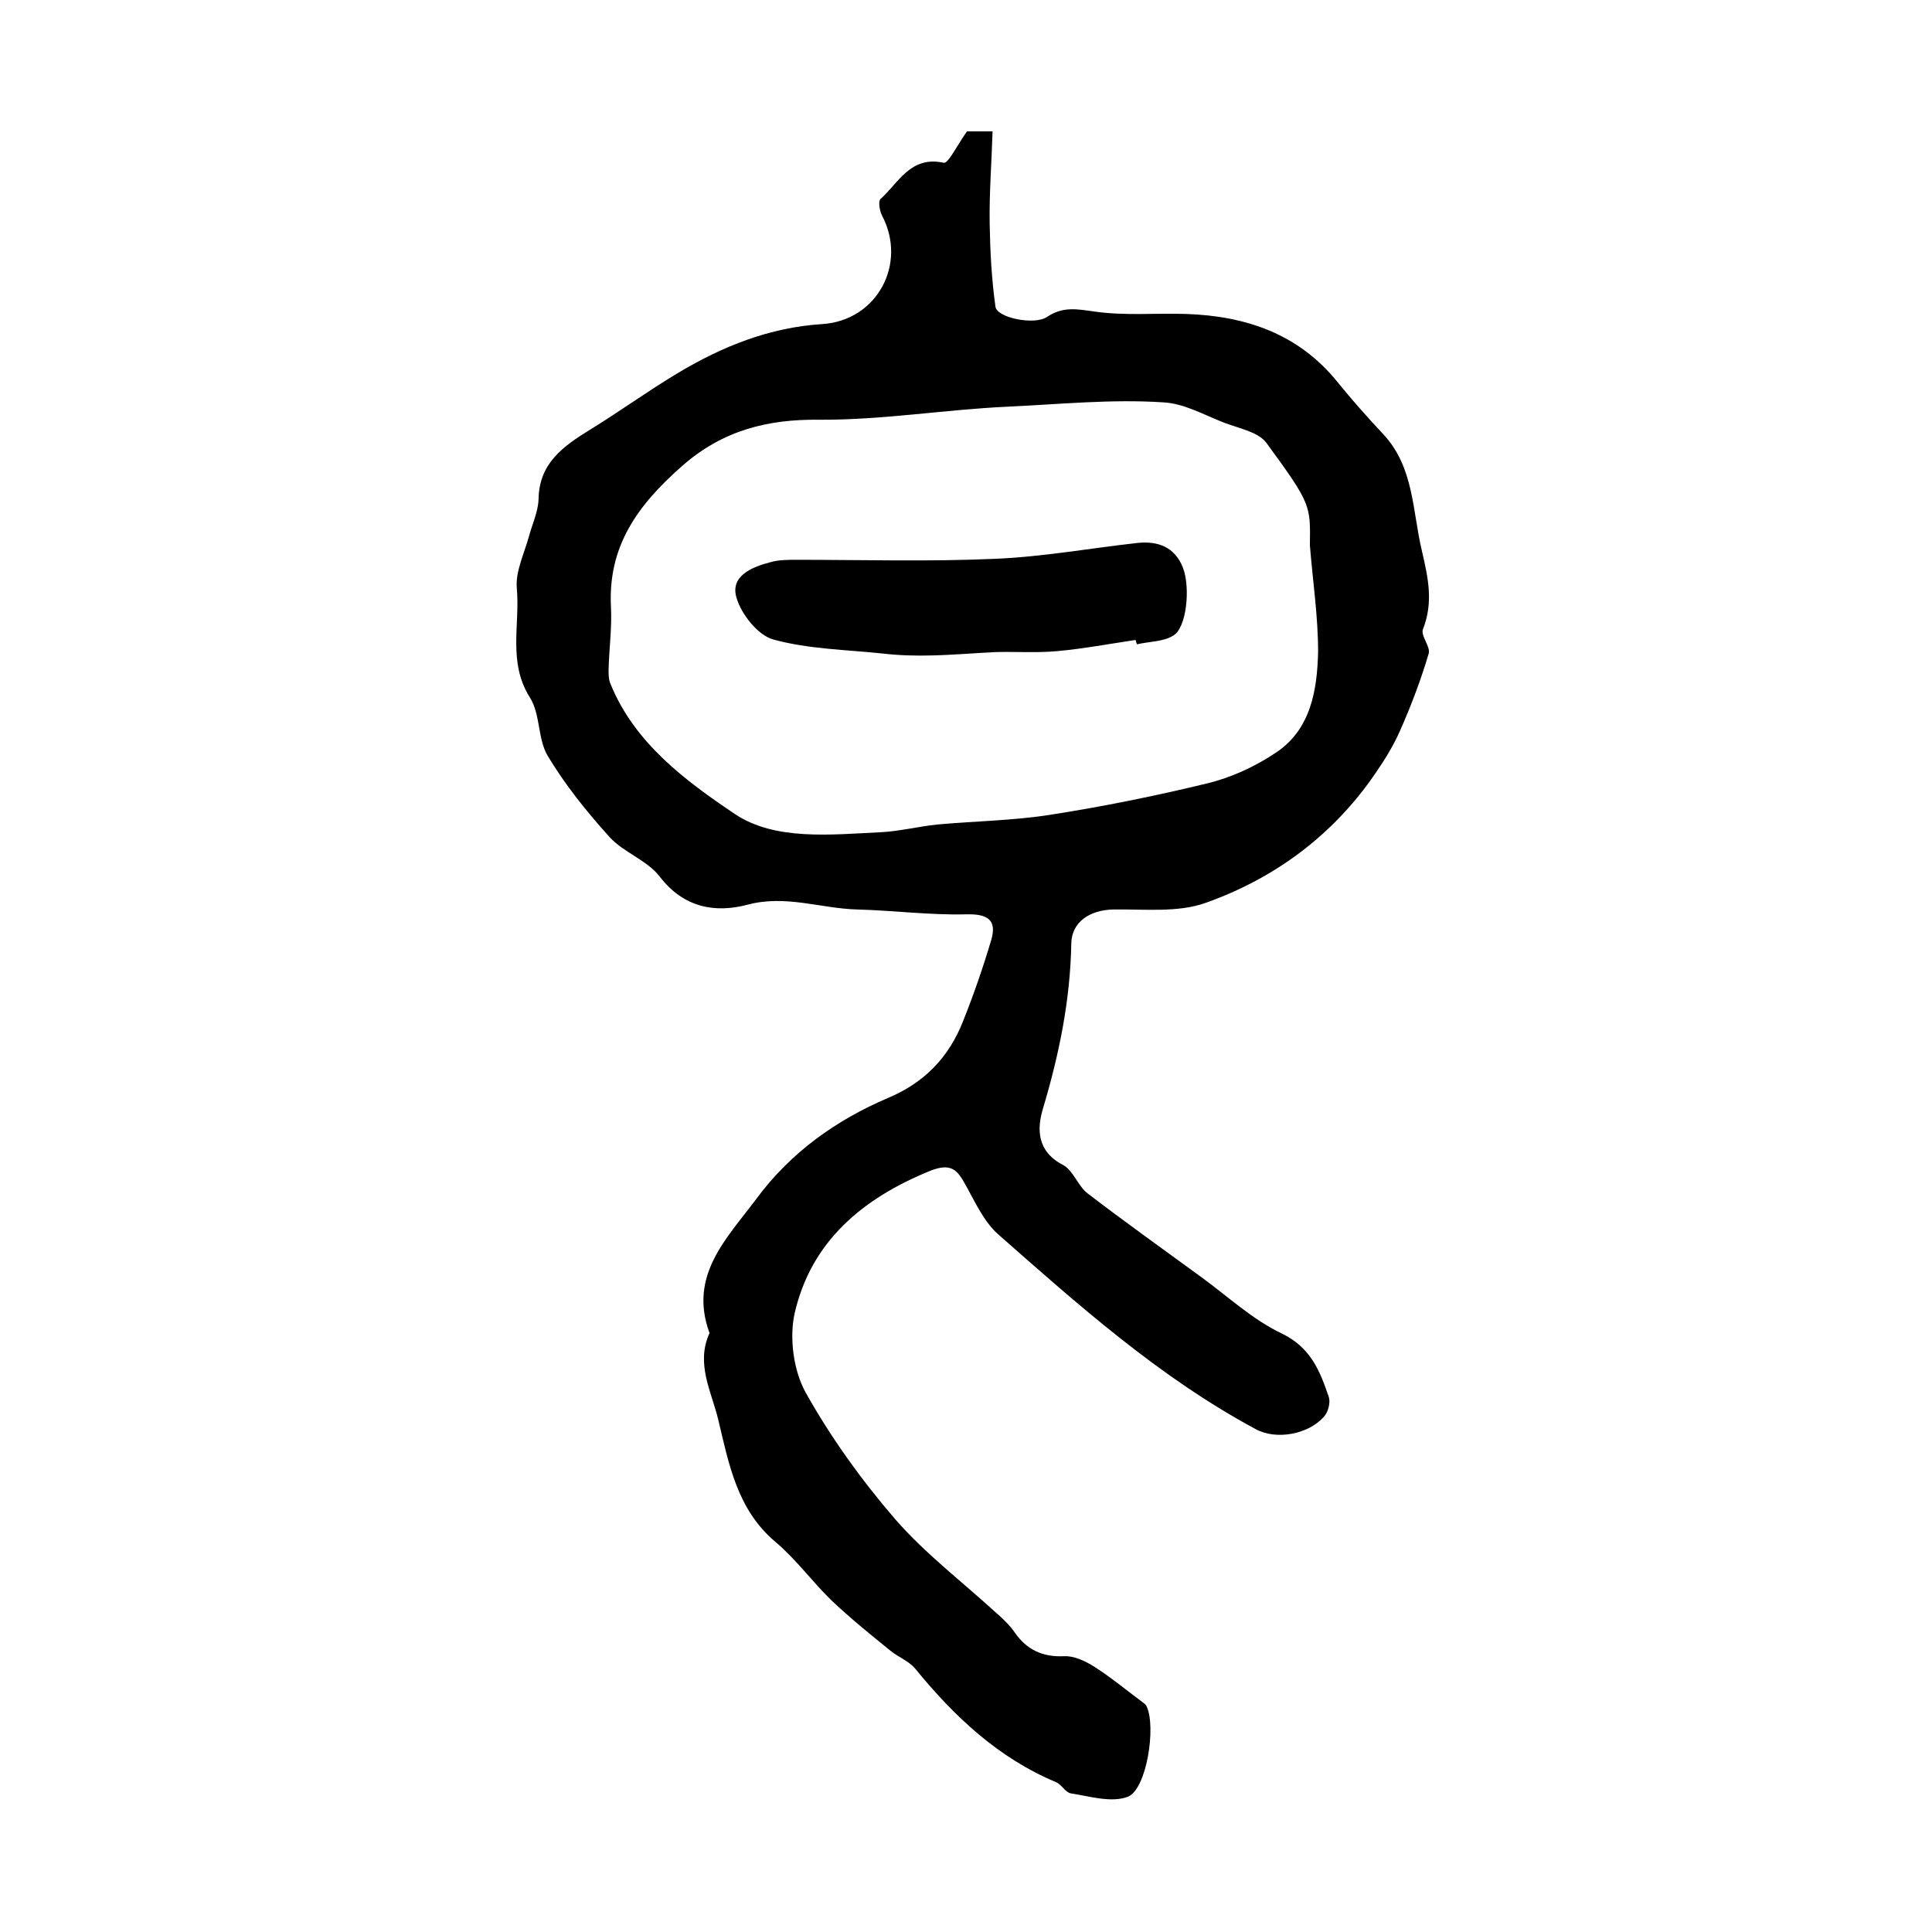 <?xml version="1.0" encoding="utf-8"?>
<!-- Generator: Adobe Illustrator 22.0.0, SVG Export Plug-In . SVG Version: 6.00 Build 0)  -->
<svg version="1.1" id="图层_1" xmlns="http://www.w3.org/2000/svg" xmlns:xlink="http://www.w3.org/1999/xlink" x="0px" y="0px"
	 viewBox="0 0 400 400" style="enable-background:new 0 0 400 400;" xml:space="preserve">
<style type="text/css">
	.st0{fill:#FFFFFF;}
</style>
<g>
	
	<path d="M200.2,27.2c0.4,0,2.2,0,5.3,0c-0.2,6.5-0.7,12.8-0.6,19.1c0.1,5.8,0.4,11.5,1.2,17.2c0.3,2.3,8.1,3.9,10.7,2.1
		c3.3-2.2,6.2-1.6,9.8-1.1c6.2,0.9,12.6,0.3,18.9,0.5c12.4,0.4,23.4,4.1,31.5,14.2c3,3.7,6.2,7.3,9.4,10.7c6.4,6.9,6,15.9,8,24.2
		c1.3,5.6,2.4,10.6,0.2,16.2c-0.5,1.3,1.6,3.6,1.2,5c-1.6,5.4-3.6,10.7-5.9,15.9c-1.4,3.2-3.2,6.1-5.2,9
		c-8.7,12.7-20.7,21.6-35,26.7c-5.8,2.1-12.8,1.3-19.2,1.4c-4.9,0.1-8.6,2.6-8.7,7c-0.2,11.7-2.5,22.9-5.8,34
		c-1.4,4.5-1.3,9.1,4.1,11.9c2.1,1.1,3.1,4.4,5.1,5.9c7.7,5.9,15.7,11.6,23.5,17.3c5.5,4,10.6,8.8,16.7,11.7c6,2.9,7.9,7.8,9.7,13.1
		c0.4,1.1-0.1,3.1-0.9,4c-3.2,3.8-10,5-14.2,2.7c-19.9-10.7-36.6-25.6-53.4-40.4c-2.9-2.6-4.7-6.6-6.7-10.2c-1.7-3.1-3-4.6-7.3-2.9
		c-14,5.7-24.7,14.6-28.1,29.6c-1.1,5.1-0.2,11.8,2.3,16.3c5.2,9.3,11.6,18.2,18.6,26.3c6.1,7,13.7,12.8,20.6,19.1
		c1.5,1.3,3,2.7,4.1,4.3c2.5,3.6,5.8,5.1,10.2,4.9c2.1-0.1,4.4,1,6.3,2.2c3.3,2.1,6.3,4.6,9.4,6.9c0.5,0.4,1.2,0.8,1.4,1.3
		c2,4.2,0,17.2-3.9,18.7c-3.4,1.3-7.9-0.1-11.8-0.7c-1.1-0.2-1.9-1.8-3-2.3c-12-5-21.1-13.6-29.2-23.5c-1.3-1.6-3.5-2.4-5.1-3.7
		c-4.2-3.4-8.4-6.8-12.3-10.5c-4-3.9-7.3-8.5-11.6-12.1c-7.9-6.7-9.6-16.1-11.8-25.3c-1.4-5.8-4.7-11.6-1.8-17.9
		c-4.4-12,3.6-19.6,9.7-27.8c7.1-9.6,16.5-16.3,27.3-20.9c7.6-3.2,12.6-8.5,15.5-15.9c2.2-5.5,4.1-11,5.8-16.7
		c1.3-4.3-0.8-5.5-5.1-5.4c-7.5,0.2-15-0.8-22.6-1c-7.6-0.2-14.8-3.1-22.7-1c-6.8,1.8-13.3,0.6-18.2-5.8c-2.6-3.4-7.5-5-10.4-8.2
		c-4.7-5.2-9.2-10.8-12.8-16.8c-2.1-3.5-1.5-8.7-3.7-12.1c-4.6-7.3-2-15.1-2.7-22.6c-0.3-3.5,1.5-7.1,2.5-10.7
		c0.7-2.6,1.9-5.1,2-7.7c0.1-7.5,5.1-11,10.6-14.4c6.2-3.8,12.1-8.1,18.3-11.8c9.2-5.5,18.9-9.4,29.8-10.1
		c11.4-0.7,17.7-12.5,12.4-22.5c-0.5-1-0.8-2.9-0.3-3.4c3.8-3.4,6.2-9,13.1-7.5C196.3,33.9,198.1,30.2,200.2,27.2z M271.2,112.9
		c0.1-8.3,0.3-8.5-9-21.2c-1.7-2.3-5.7-3-8.8-4.2c-4.1-1.6-8.3-4-12.6-4.2c-10.7-0.7-21.4,0.4-32.2,0.9c-13.1,0.6-26,2.8-39.2,2.7
		c-10.3-0.1-19.7,2.1-28.2,9.6c-9.2,8.1-15.4,16.6-14.7,29.3c0.2,4.3-0.4,8.6-0.5,12.9c0,1,0,2,0.4,2.9c5,12.3,15.6,20.1,25.7,26.9
		c8.3,5.6,19.9,4.3,30.3,3.8c3.9-0.2,7.8-1.2,11.7-1.6c7.8-0.7,15.6-0.8,23.3-2c10.9-1.7,21.8-3.9,32.5-6.5c5-1.2,10-3.5,14.3-6.4
		c7.2-4.8,8.5-12.9,8.7-20.8C272.9,127.6,271.8,120.4,271.2,112.9z"/>
	
	<path d="M235.1,132.5c-5.4,0.8-10.7,1.8-16.1,2.3c-4.2,0.4-8.5,0.1-12.7,0.2c-4.4,0.2-8.9,0.6-13.3,0.7c-3.4,0.1-6.9,0-10.3-0.4
		c-7.6-0.8-15.3-0.9-22.6-2.9c-3.2-0.9-6.6-5.2-7.6-8.6c-1.4-4.5,3.1-6.4,7-7.4c1.7-0.5,3.6-0.5,5.4-0.5c13.7,0,27.4,0.4,41-0.2
		c9.9-0.4,19.8-2.2,29.7-3.3c4.1-0.4,7.6,0.8,9.3,5.1c1.6,4.1,0.8,12.5-2,14.1c-2.1,1.3-5,1.2-7.5,1.8
		C235.2,133,235.2,132.7,235.1,132.5z"/>
</g>
</svg>
